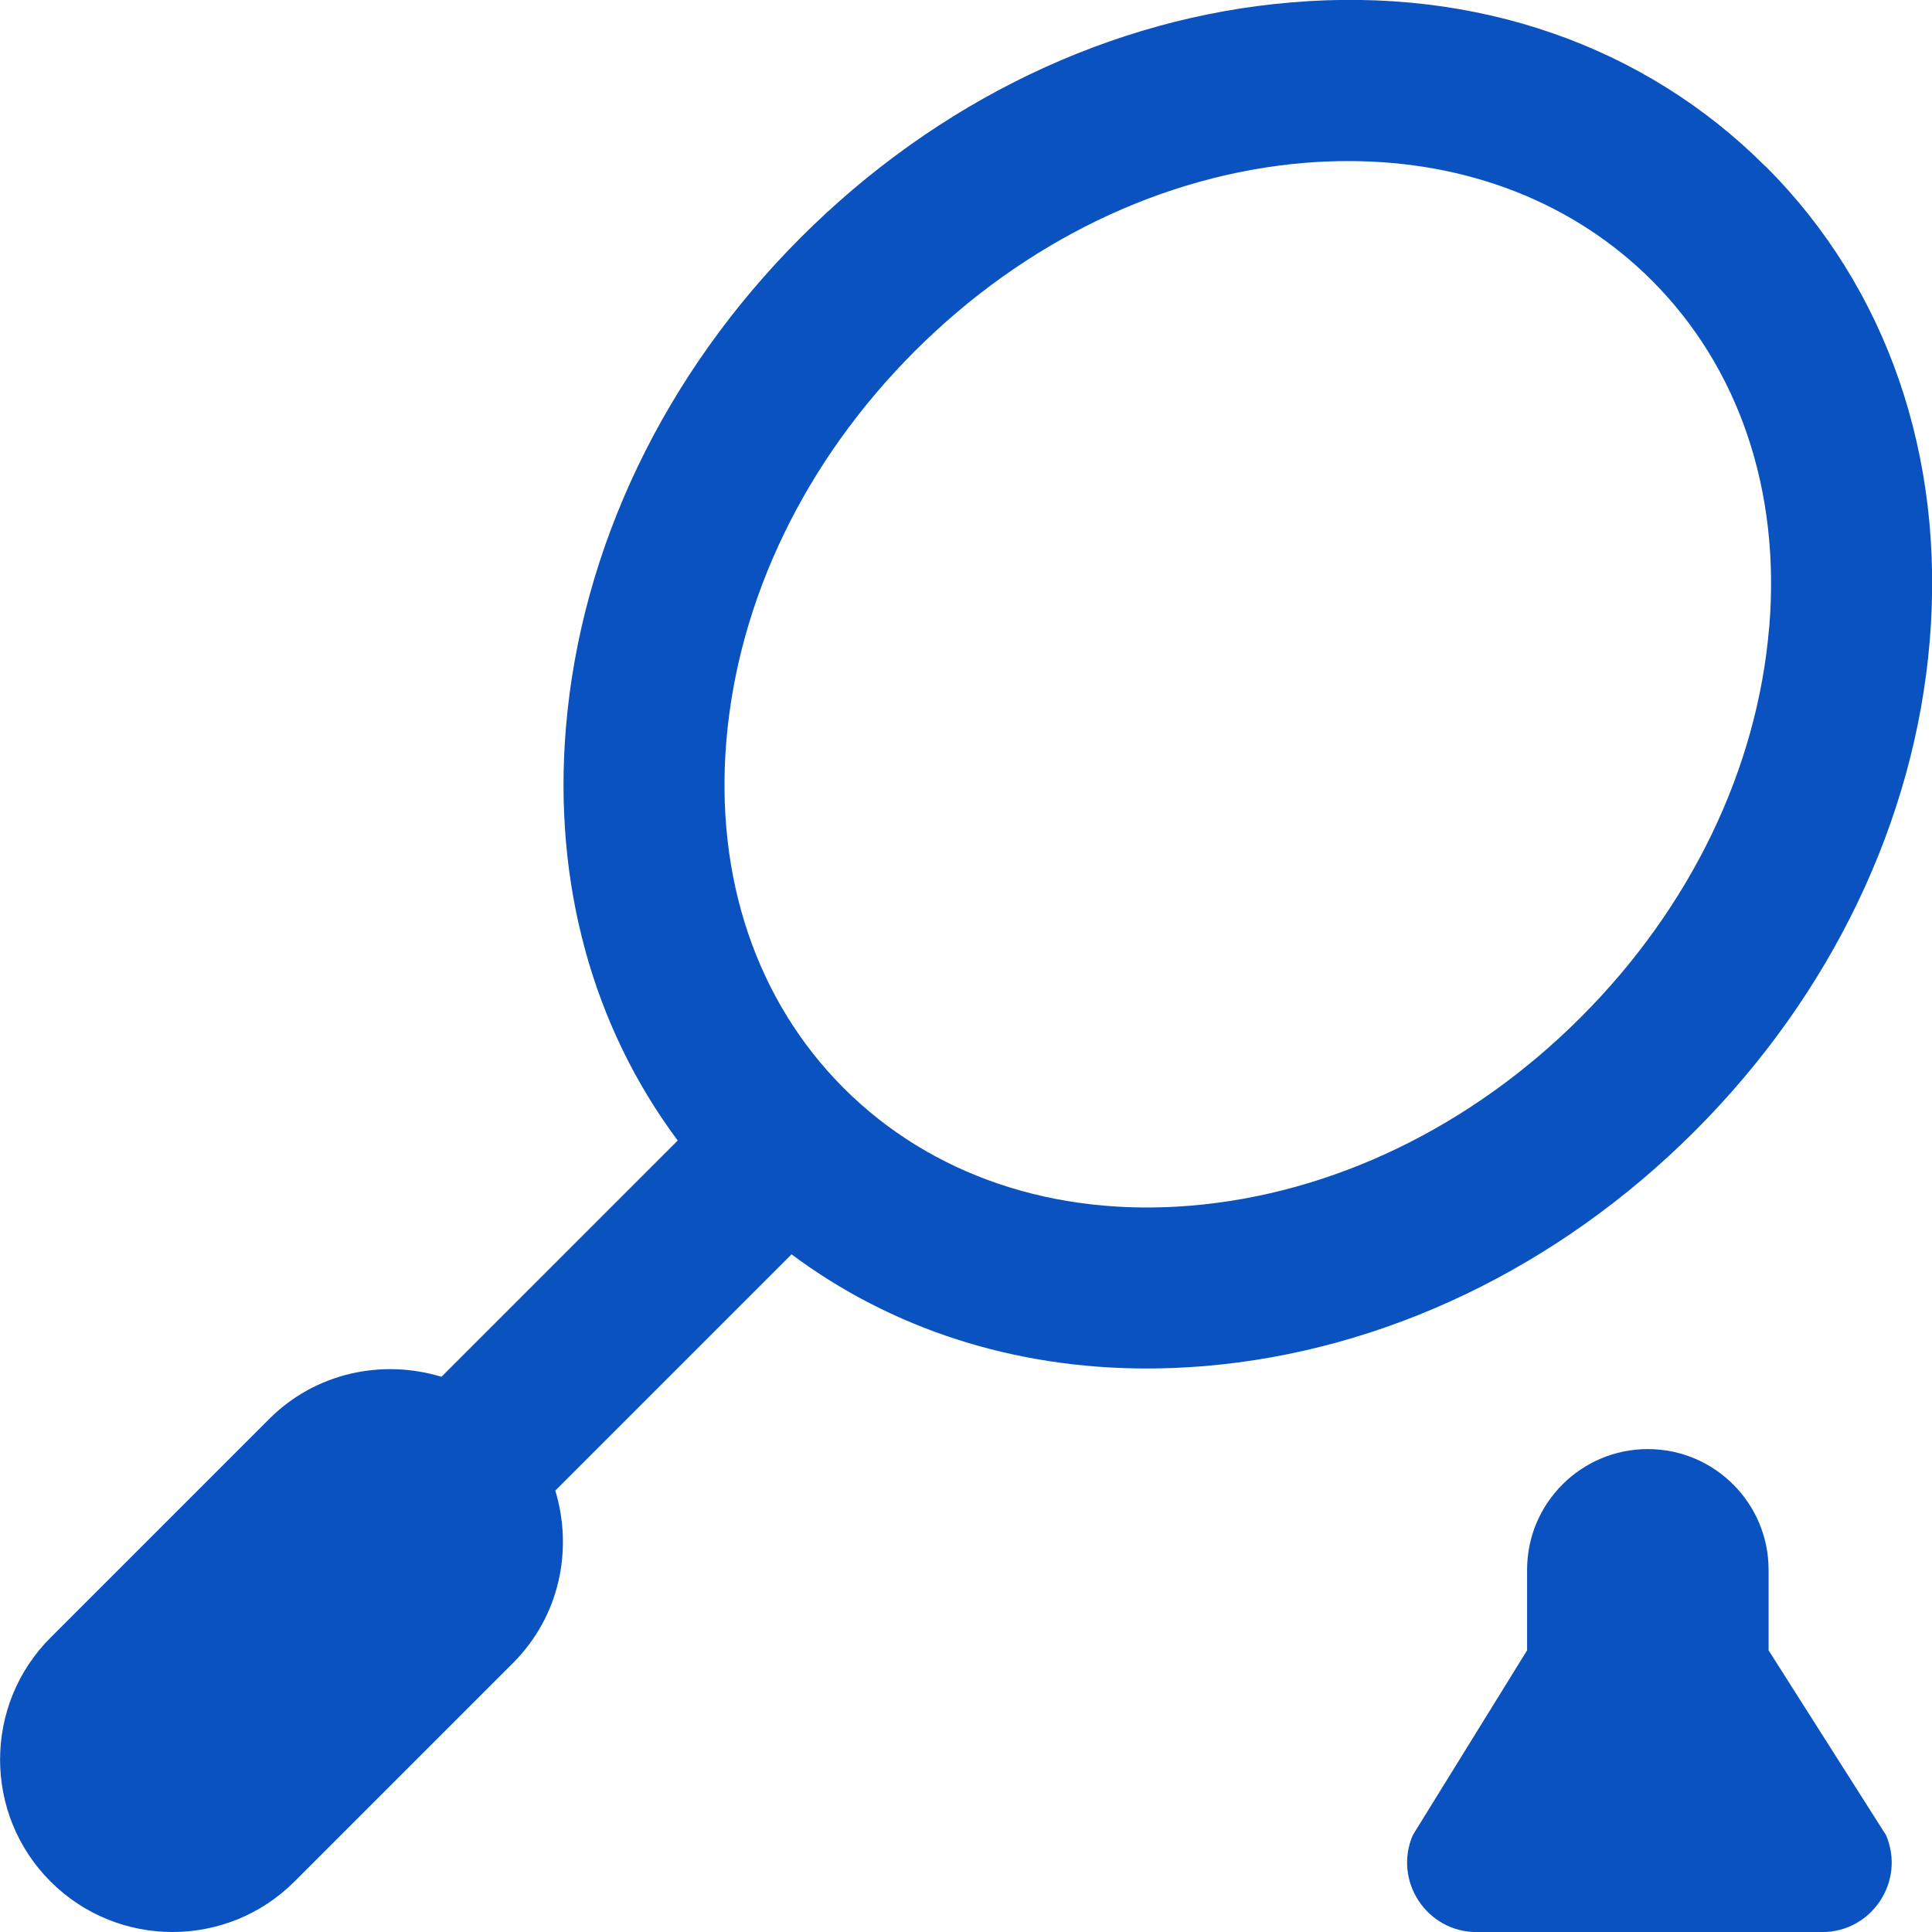 <svg xmlns="http://www.w3.org/2000/svg" id="Layer_1" data-name="Layer 1" viewBox="0 0 24 24" width="300" height="300" version="1.1" xmlns:xlink="http://www.w3.org/1999/xlink" xmlns:svgjs="http://svgjs.dev/svgjs"><g width="100%" height="100%" transform="matrix(1,0,0,1,0,0)"><path d="m21.932,2.068C20.427.562,18.332-.167,16.04.03c-2.231.186-4.395,1.223-6.091,2.919s-2.733,3.859-2.919,6.091c-.161,1.931.333,3.713,1.389,5.128l-2.935,2.935c-.733-.223-1.561-.055-2.14.524l-2.716,2.716c-.836.836-.836,2.195,0,3.03.836.836,2.195.836,3.03,0l2.716-2.716c.579-.579.747-1.407.524-2.14l2.935-2.935c1.238.923,2.756,1.418,4.411,1.418.237,0,.476-.01.718-.03,2.231-.186,4.395-1.223,6.091-2.919,1.696-1.696,2.733-3.859,2.919-6.091.191-2.294-.532-4.387-2.038-5.893Zm.045,5.726c-.147,1.761-.978,3.481-2.34,4.843s-3.082,2.193-4.843,2.34c-1.699.142-3.229-.377-4.312-1.459-1.083-1.083-1.601-2.614-1.459-4.312.147-1.761.978-3.481,2.34-4.843,1.362-1.362,3.083-2.193,4.843-2.34.184-.015.365-.022.545-.022,1.479,0,2.802.517,3.768,1.482,1.083,1.083,1.601,2.614,1.459,4.312Zm1.452,15.003c.244.57-.174,1.204-.794,1.204h-4.291c-.62,0-1.038-.634-.794-1.204l1.42-2.296v-1c0-.828.672-1.5,1.5-1.5s1.5.672,1.5,1.5v1l1.459,2.296Z" fill="#0a52c0" fill-opacity="1" data-original-color="#000000ff" stroke="none" stroke-opacity="1"/></g></svg>